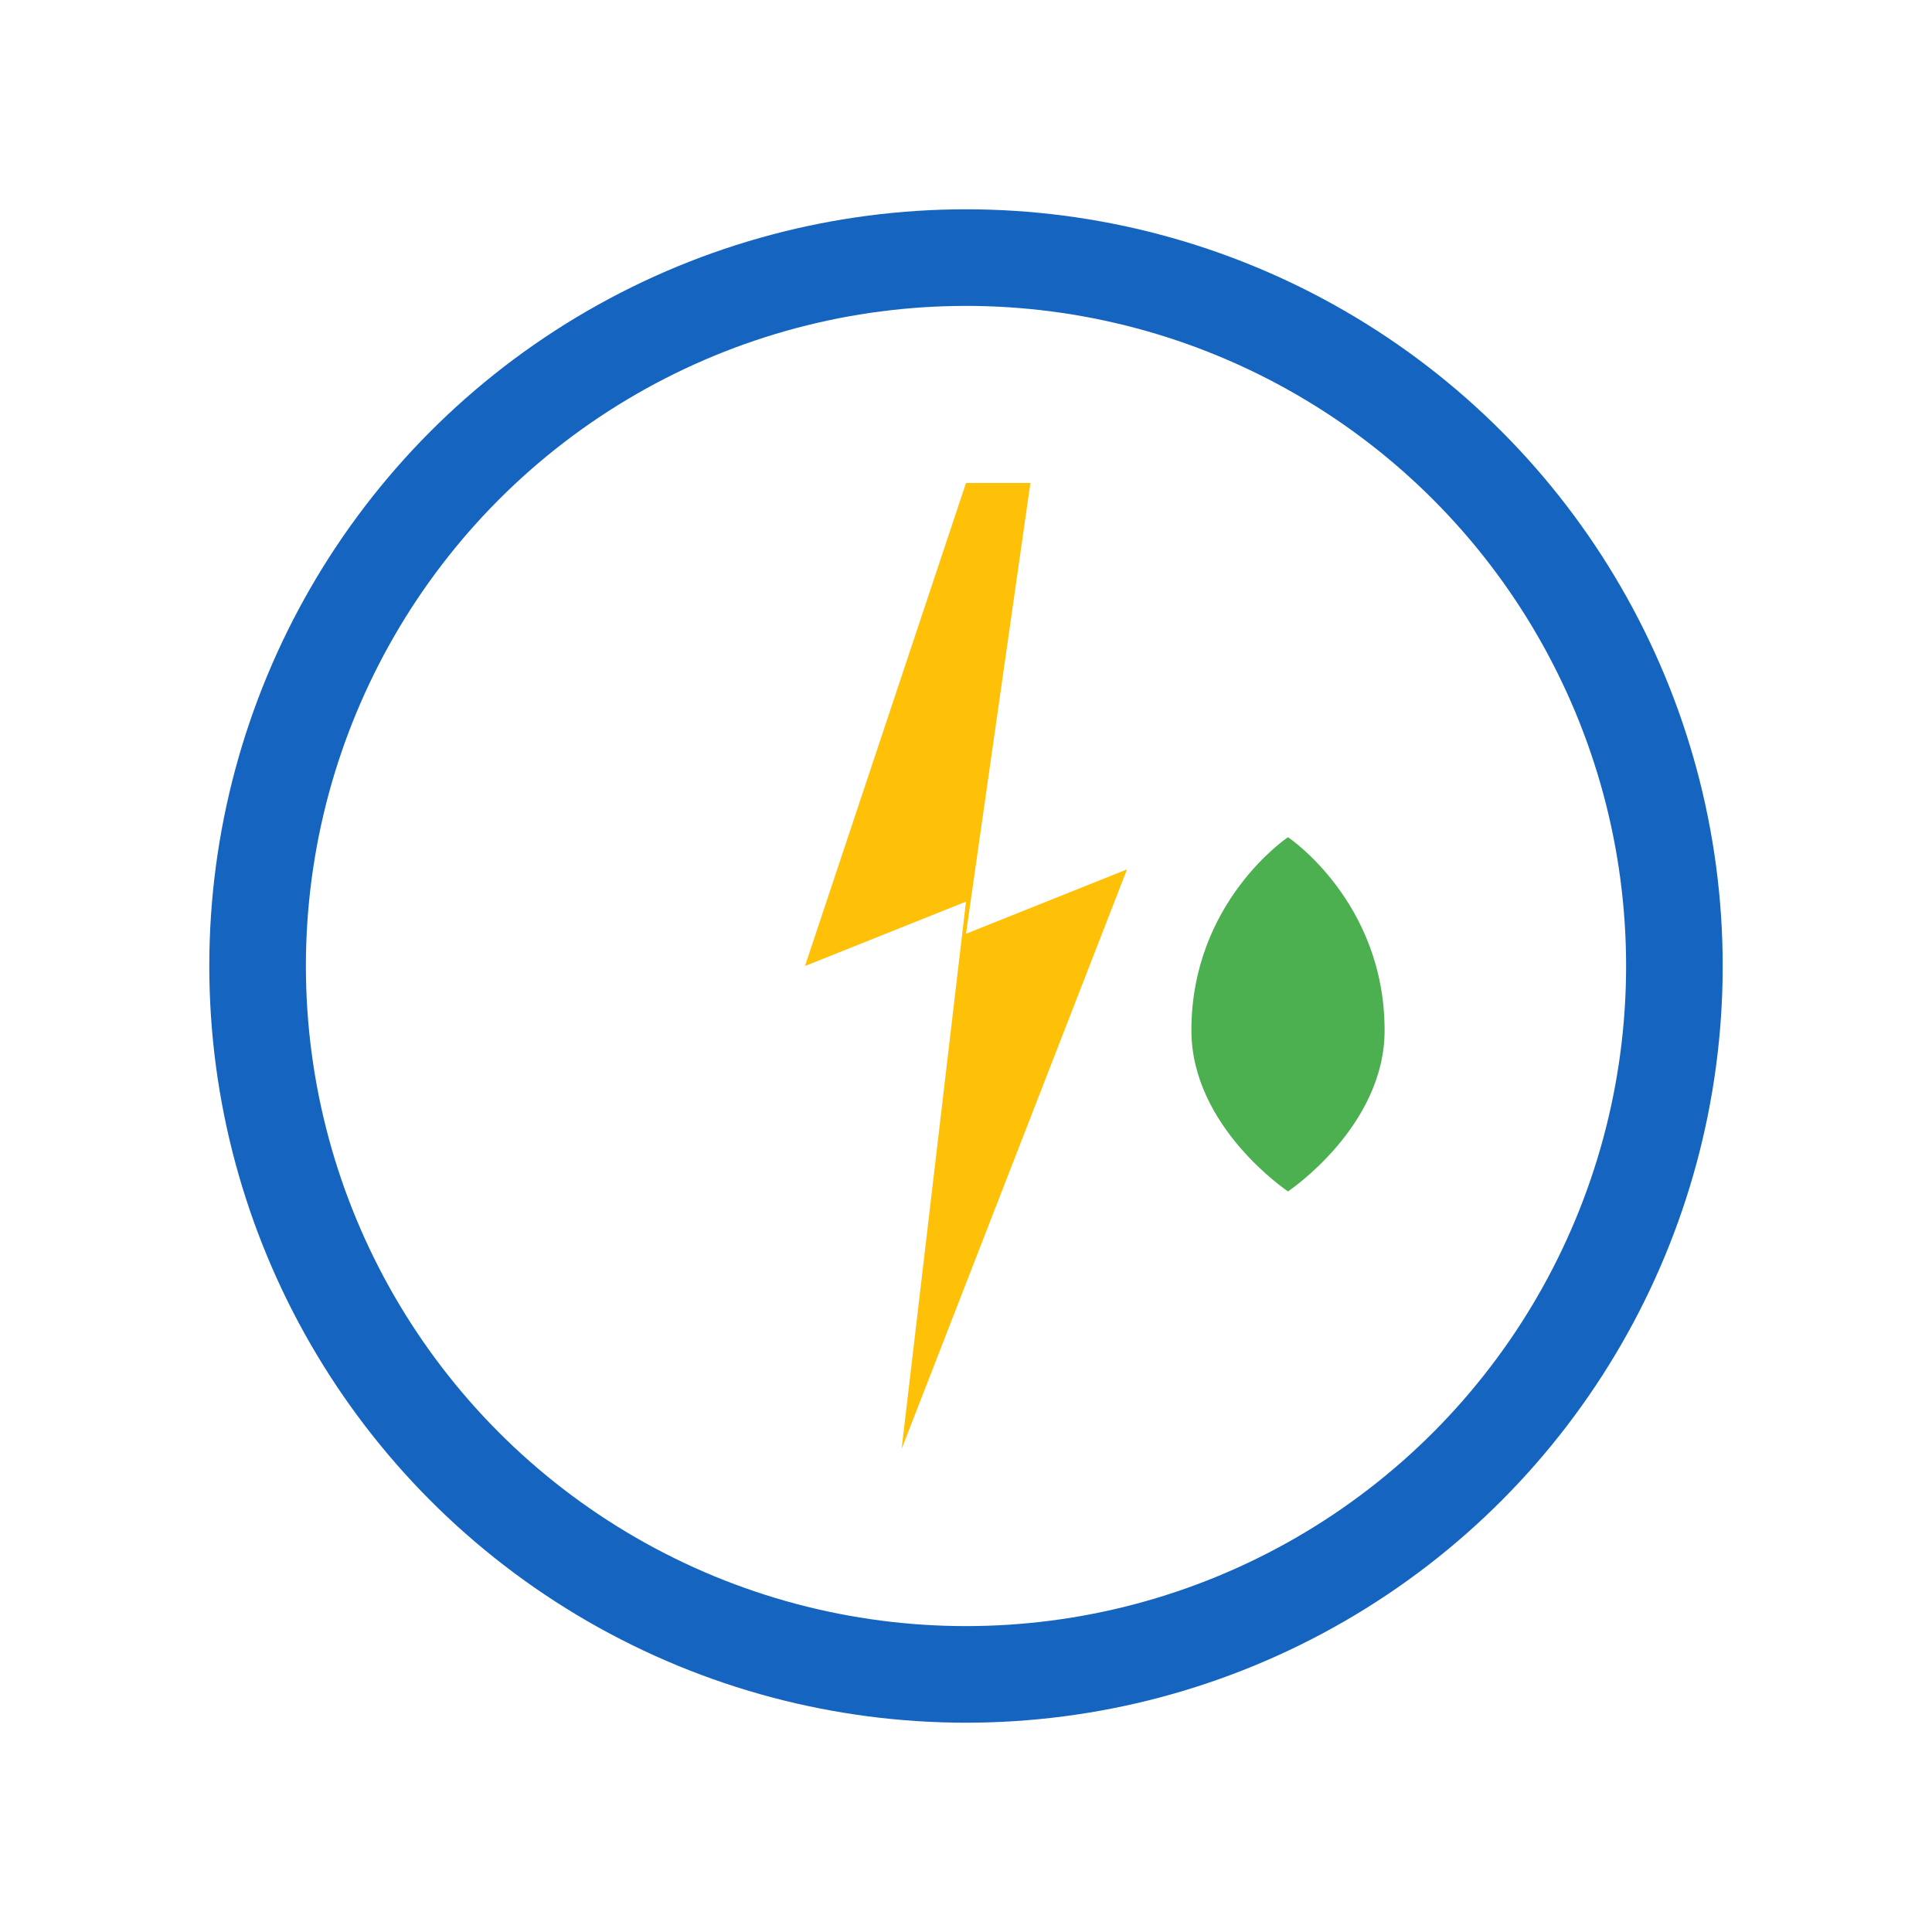 <svg width="60" height="60" viewBox="0 0 60 60" fill="none" xmlns="http://www.w3.org/2000/svg">
  <!-- Circular Energy Symbol -->
  <circle cx="30" cy="30" r="22" stroke="#1565C0" stroke-width="3" fill="none"/>
  
  <!-- Lightning Bolt (Electricity) -->
  <path d="M30 15 L25 30 L30 28 L28 45 L35 27 L30 29 L32 15 Z" fill="#FFC107"/>
  
  <!-- Small Flame (Gas) - Right side -->
  <path d="M37 32 C37 28 40 26 40 26 C40 26 43 28 43 32 C43 35 40 37 40 37 C40 37 37 35 37 32 Z" fill="#4CAF50"/>
</svg>

